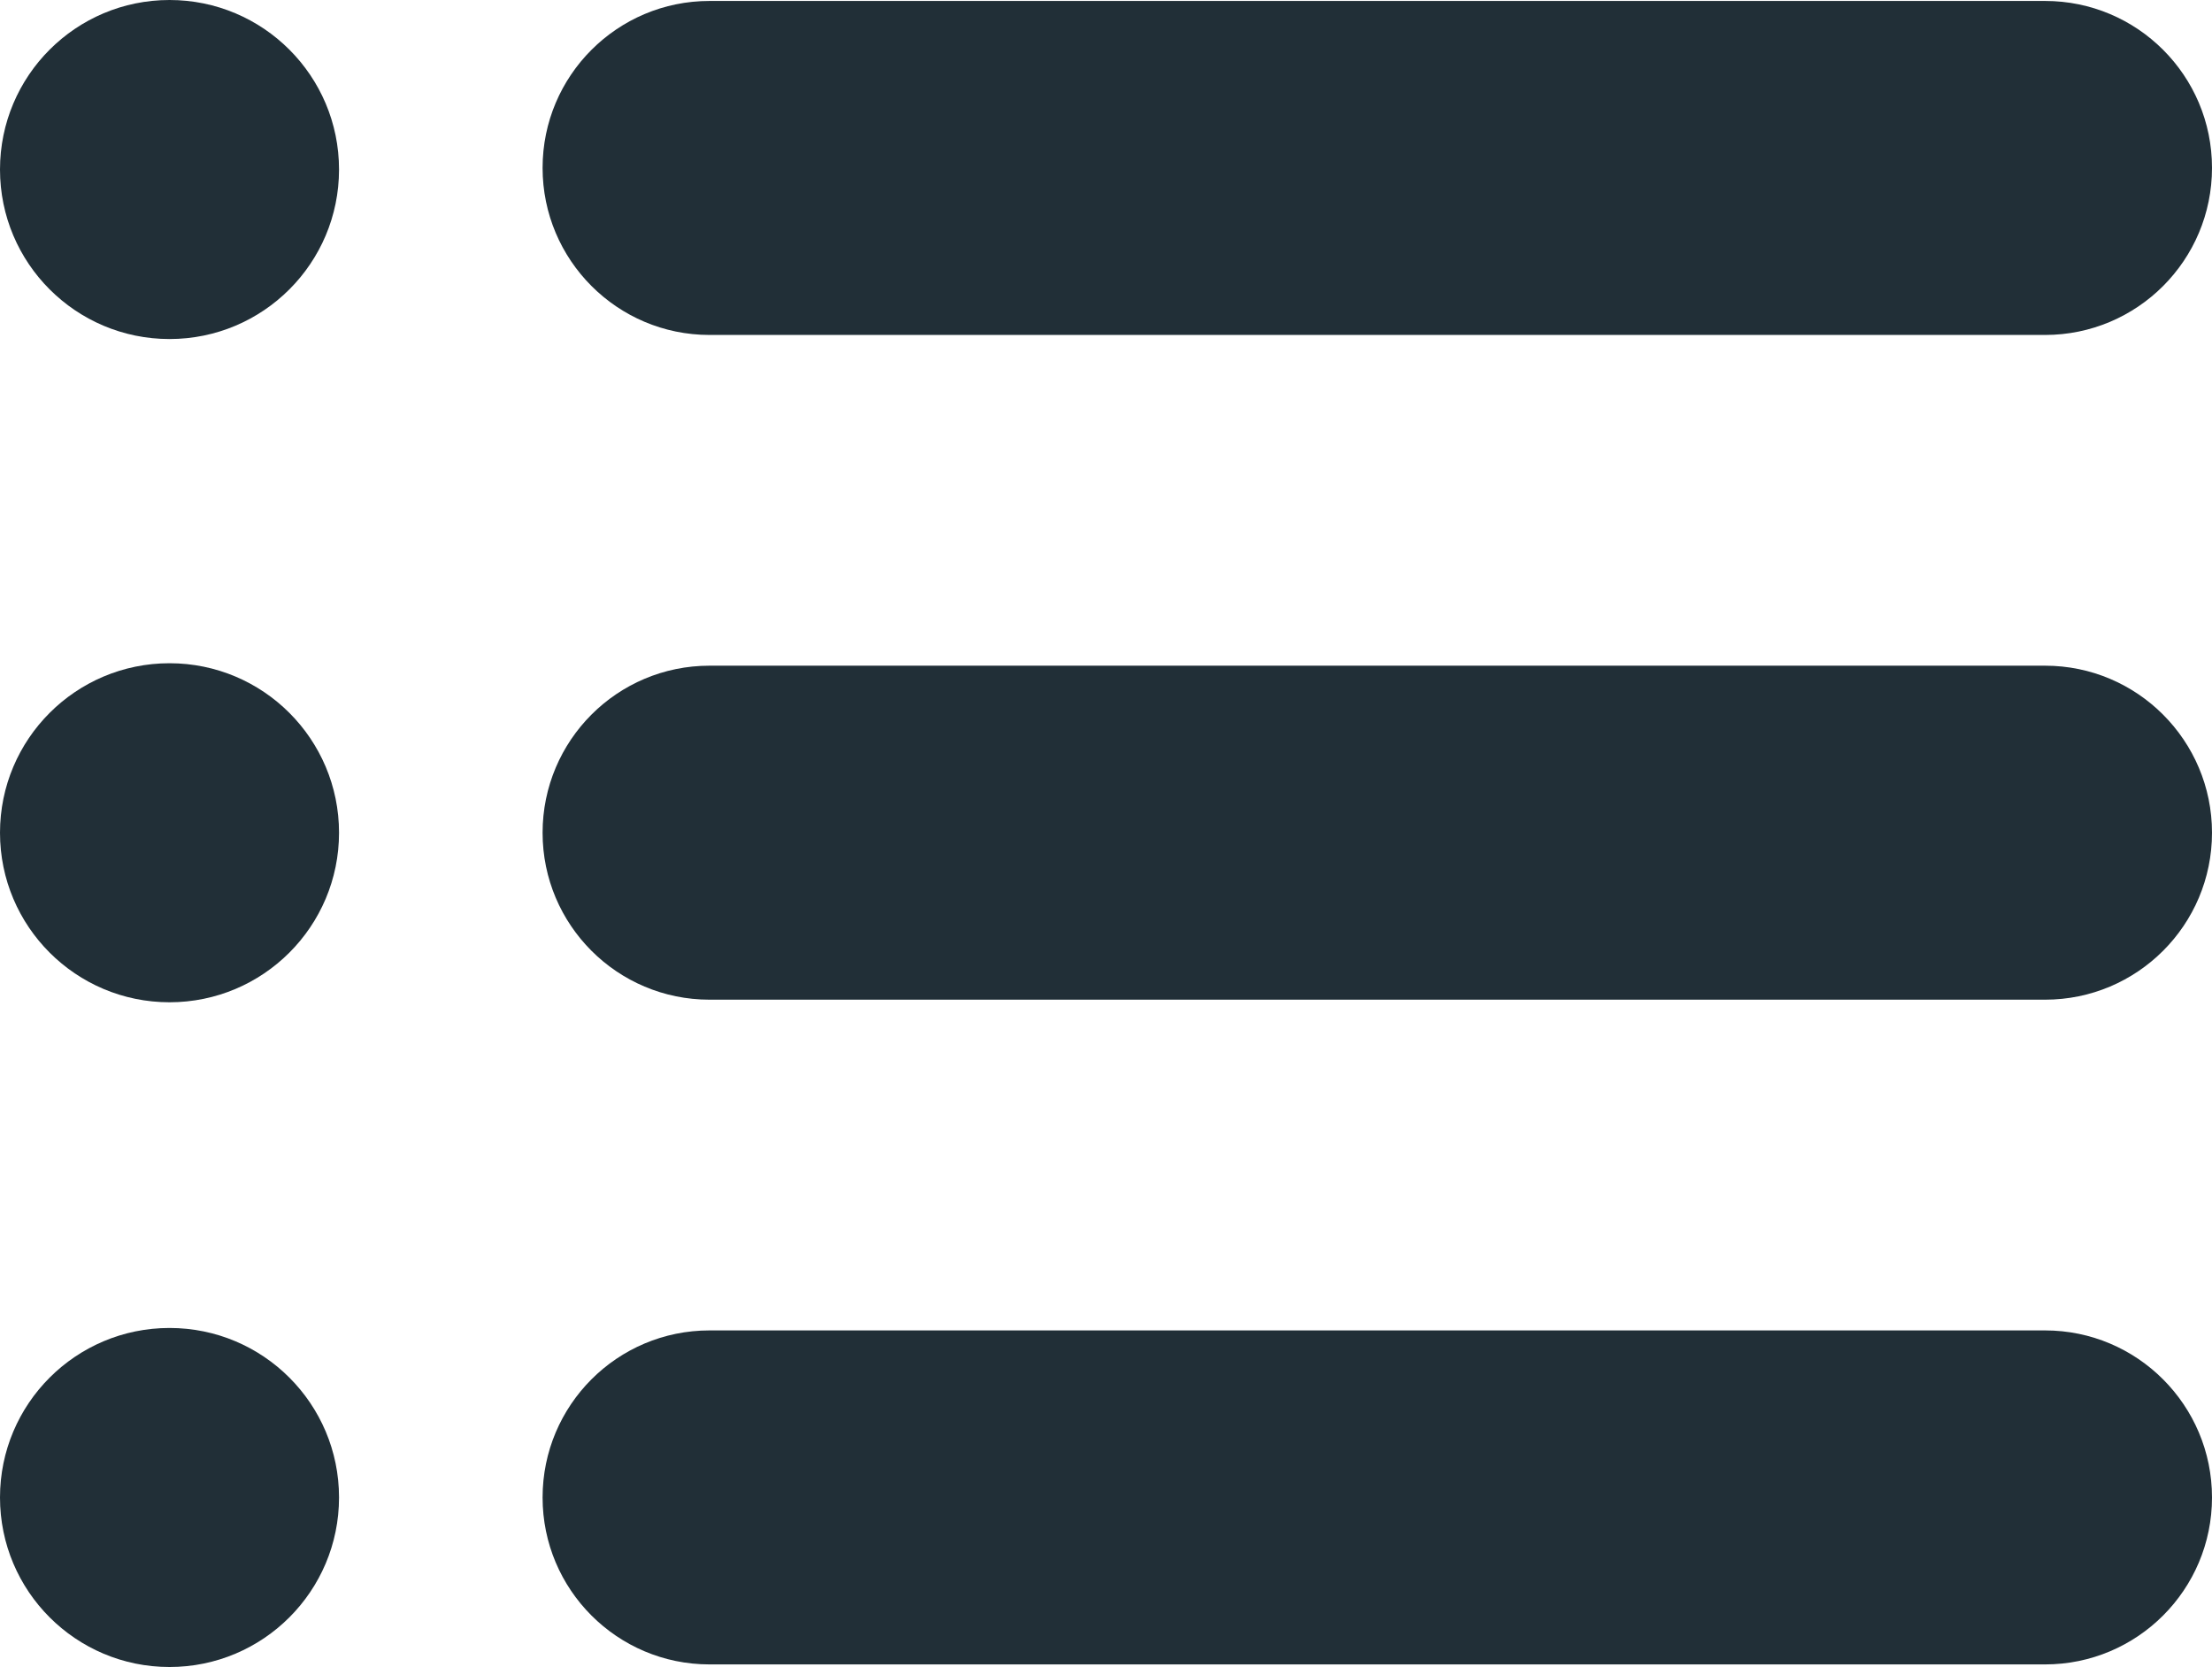 <svg xmlns="http://www.w3.org/2000/svg" width="16.246" height="12.243" viewBox="0 0 16.246 12.243">
  <g>
    <path fill="rgb(33,47,55)" fill-rule="evenodd" d="M15.02 9.771H5.211c-.677 0-1.226.549-1.226 1.227 0 .677.549 1.226 1.226 1.226h9.809c.677 0 1.226-.549 1.226-1.226 0-.677-.549-1.227-1.226-1.227z"/>
    <path fill="rgb(33,47,55)" fill-rule="evenodd" d="M15.02 4.889H5.211c-.677 0-1.226.549-1.226 1.227 0 .677.549 1.226 1.226 1.226h9.809c.677 0 1.226-.549 1.226-1.226S15.697 4.889 15.02 4.889z"/>
    <path fill="rgb(33,47,55)" fill-rule="evenodd" d="M5.211 2.46h9.809c.677 0 1.226-.549 1.226-1.227 0-.678-.549-1.226-1.226-1.226H5.211c-.677 0-1.226.549-1.226 1.226 0 .677.549 1.227 1.226 1.227z"/>
    <ellipse cx="1.245" cy="1.245" fill="rgb(33,47,55)" rx="1.245" ry="1.245"/>
    <ellipse cx="1.245" cy="6.116" fill="rgb(33,47,55)" rx="1.245" ry="1.245"/>
    <ellipse cx="1.245" cy="10.998" fill="rgb(33,47,55)" rx="1.245" ry="1.245"/>
  </g>
</svg>
